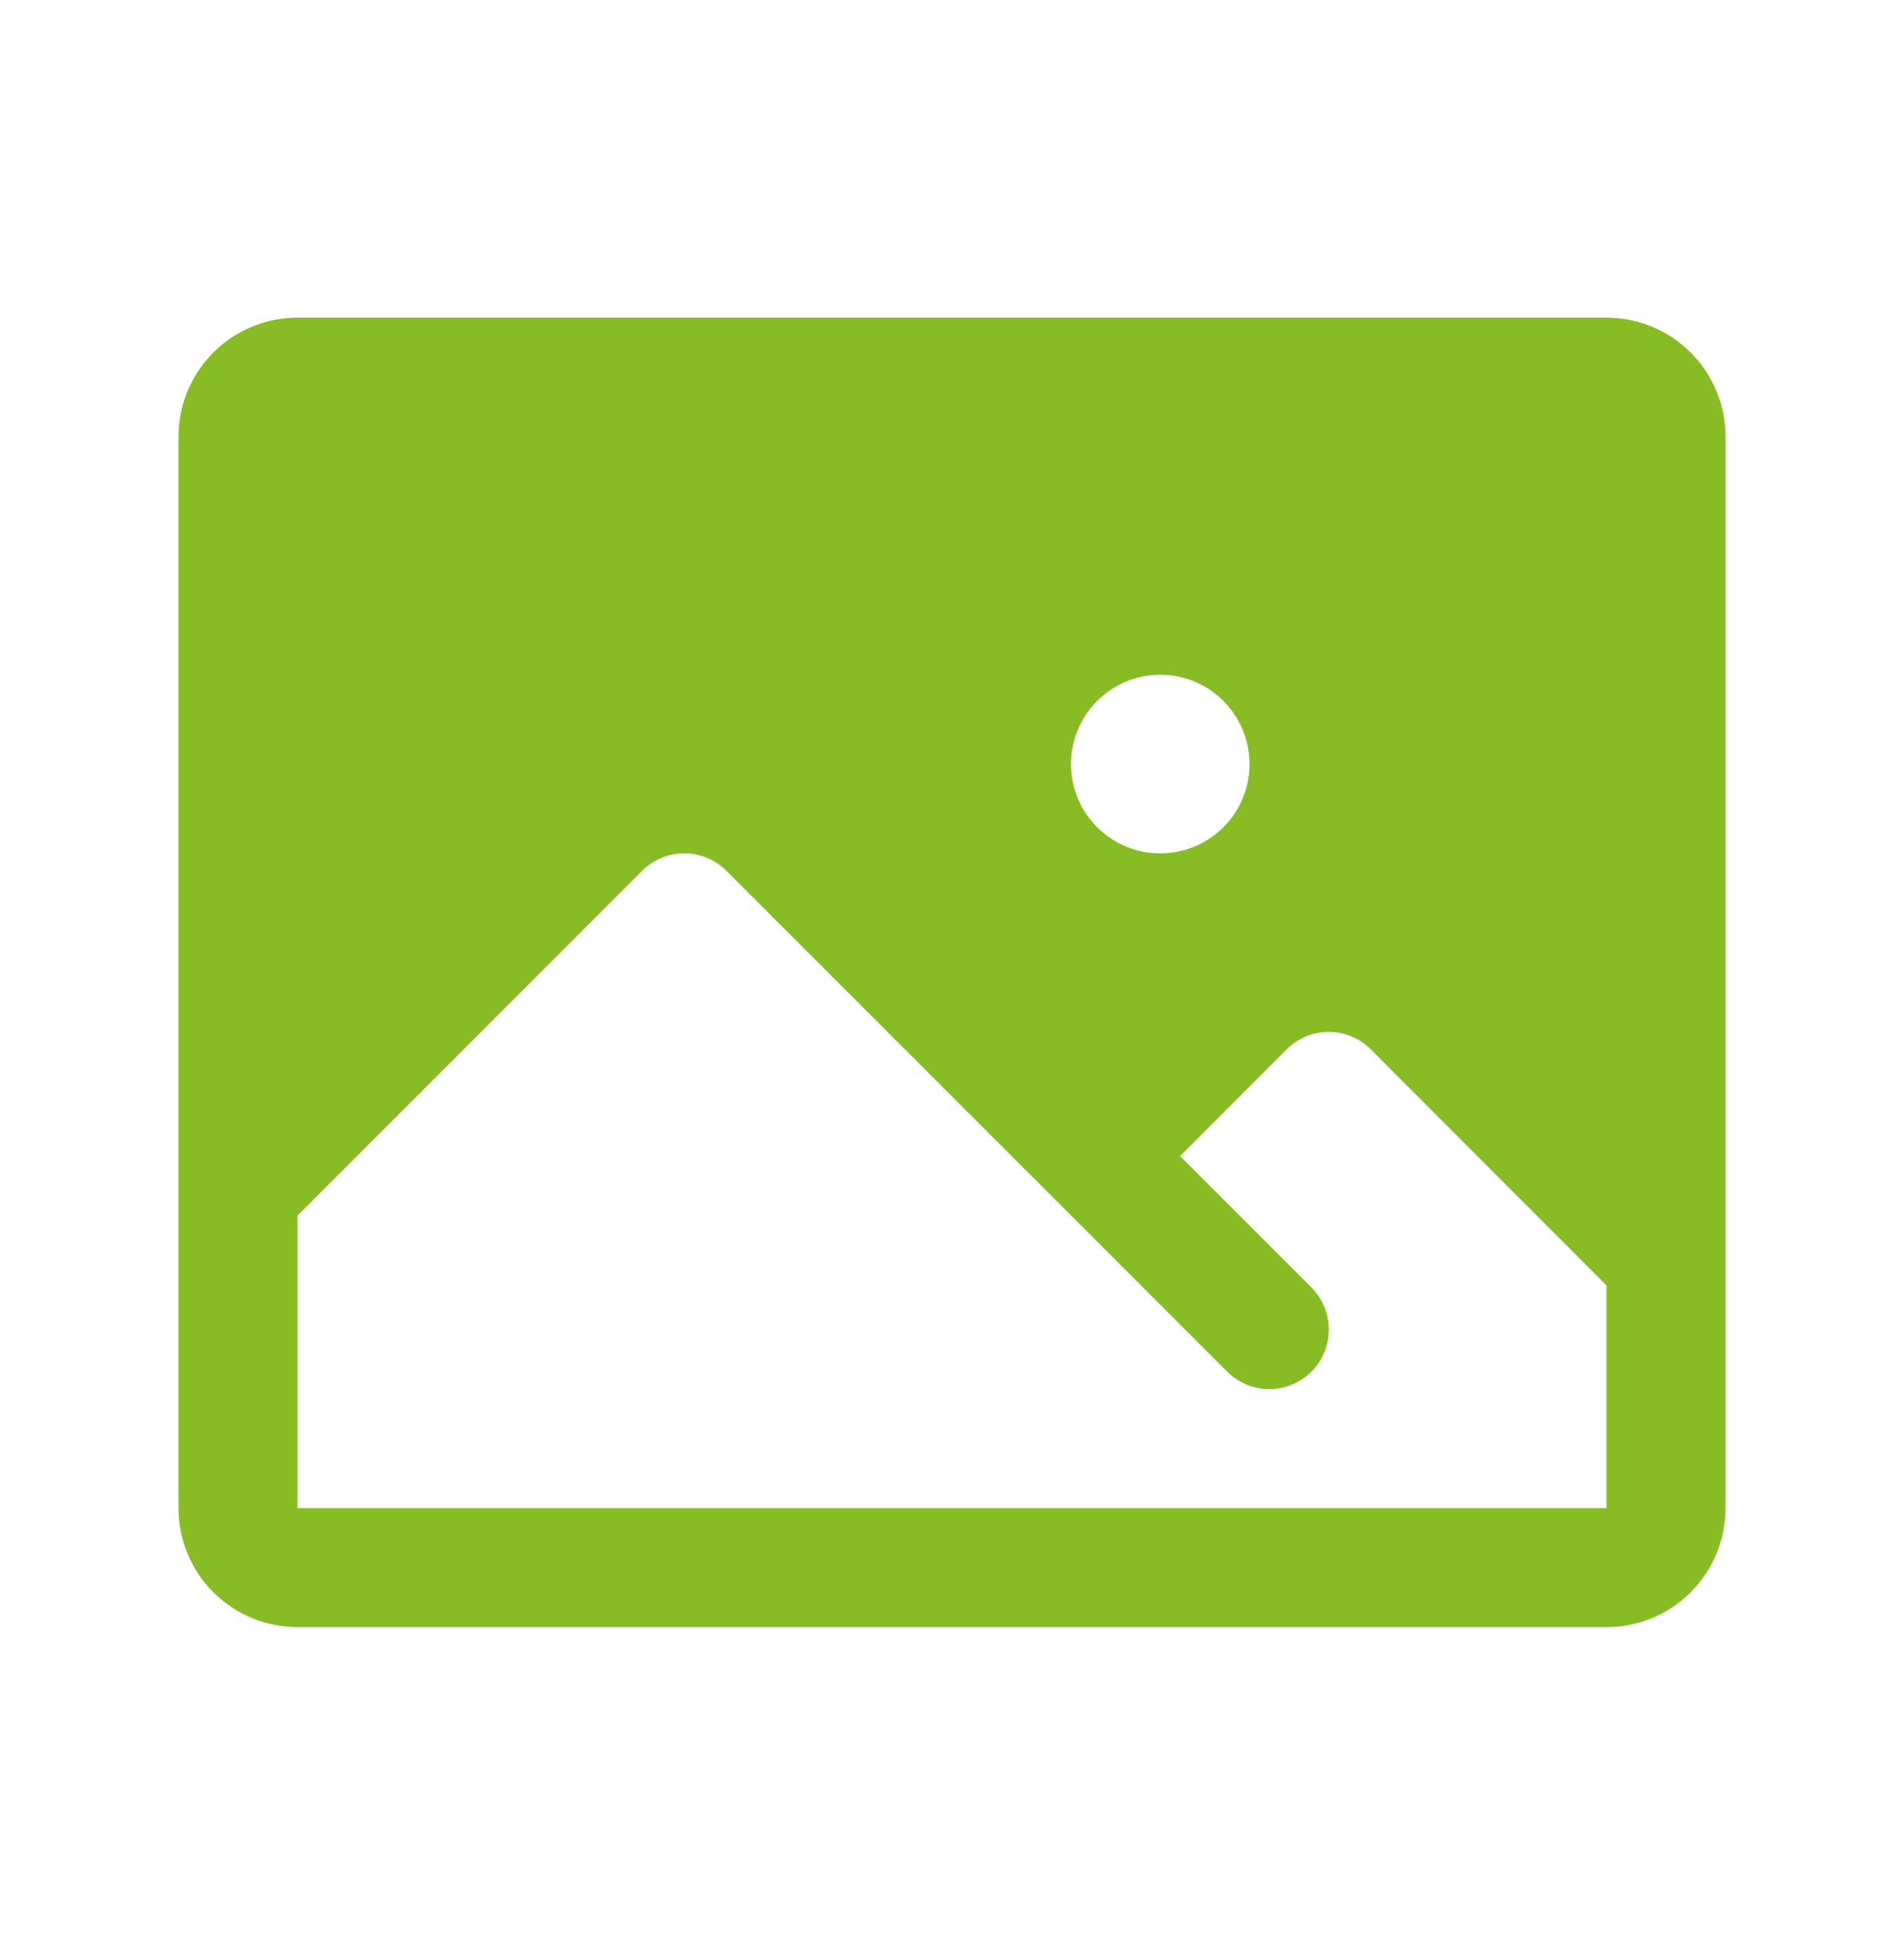 <svg xmlns="http://www.w3.org/2000/svg" width="40" height="41" viewBox="0 0 40 41" fill="none"><g clip-path="url(#clip0_2201_5903)"><path d="M33.75 6.67H6.25C5.587 6.67 4.951 6.934 4.482 7.403C4.013 7.871 3.75 8.507 3.75 9.17V31.67C3.75 32.334 4.013 32.969 4.482 33.438C4.951 33.907 5.587 34.17 6.25 34.17H33.75C34.413 34.17 35.049 33.907 35.518 33.438C35.987 32.969 36.25 32.334 36.25 31.67V9.17C36.25 8.507 35.987 7.871 35.518 7.403C35.049 6.934 34.413 6.67 33.75 6.67ZM24.375 14.17C24.746 14.17 25.108 14.28 25.417 14.486C25.725 14.692 25.965 14.985 26.107 15.328C26.249 15.671 26.286 16.047 26.214 16.411C26.142 16.775 25.963 17.109 25.701 17.371C25.439 17.634 25.105 17.812 24.741 17.884C24.377 17.957 24 17.92 23.657 17.778C23.315 17.636 23.022 17.395 22.816 17.087C22.61 16.779 22.5 16.416 22.5 16.045C22.5 15.548 22.698 15.071 23.049 14.72C23.401 14.368 23.878 14.17 24.375 14.17ZM33.75 31.67H6.25V25.528L13.491 18.286C13.607 18.17 13.745 18.078 13.896 18.015C14.048 17.952 14.211 17.919 14.375 17.919C14.539 17.919 14.702 17.952 14.854 18.015C15.005 18.078 15.143 18.17 15.259 18.286L25.781 28.805C26.016 29.039 26.334 29.171 26.666 29.171C26.997 29.171 27.316 29.039 27.55 28.805C27.785 28.57 27.916 28.252 27.916 27.92C27.916 27.589 27.785 27.271 27.55 27.036L24.791 24.278L27.031 22.036C27.266 21.802 27.584 21.67 27.915 21.67C28.246 21.67 28.564 21.802 28.798 22.036L33.75 26.994V31.67Z" fill="#87BC25"></path></g><defs><clipPath id="clip0_2201_5903"><rect width="40" height="40" fill="white" transform="translate(0 0.42)"></rect></clipPath></defs></svg>